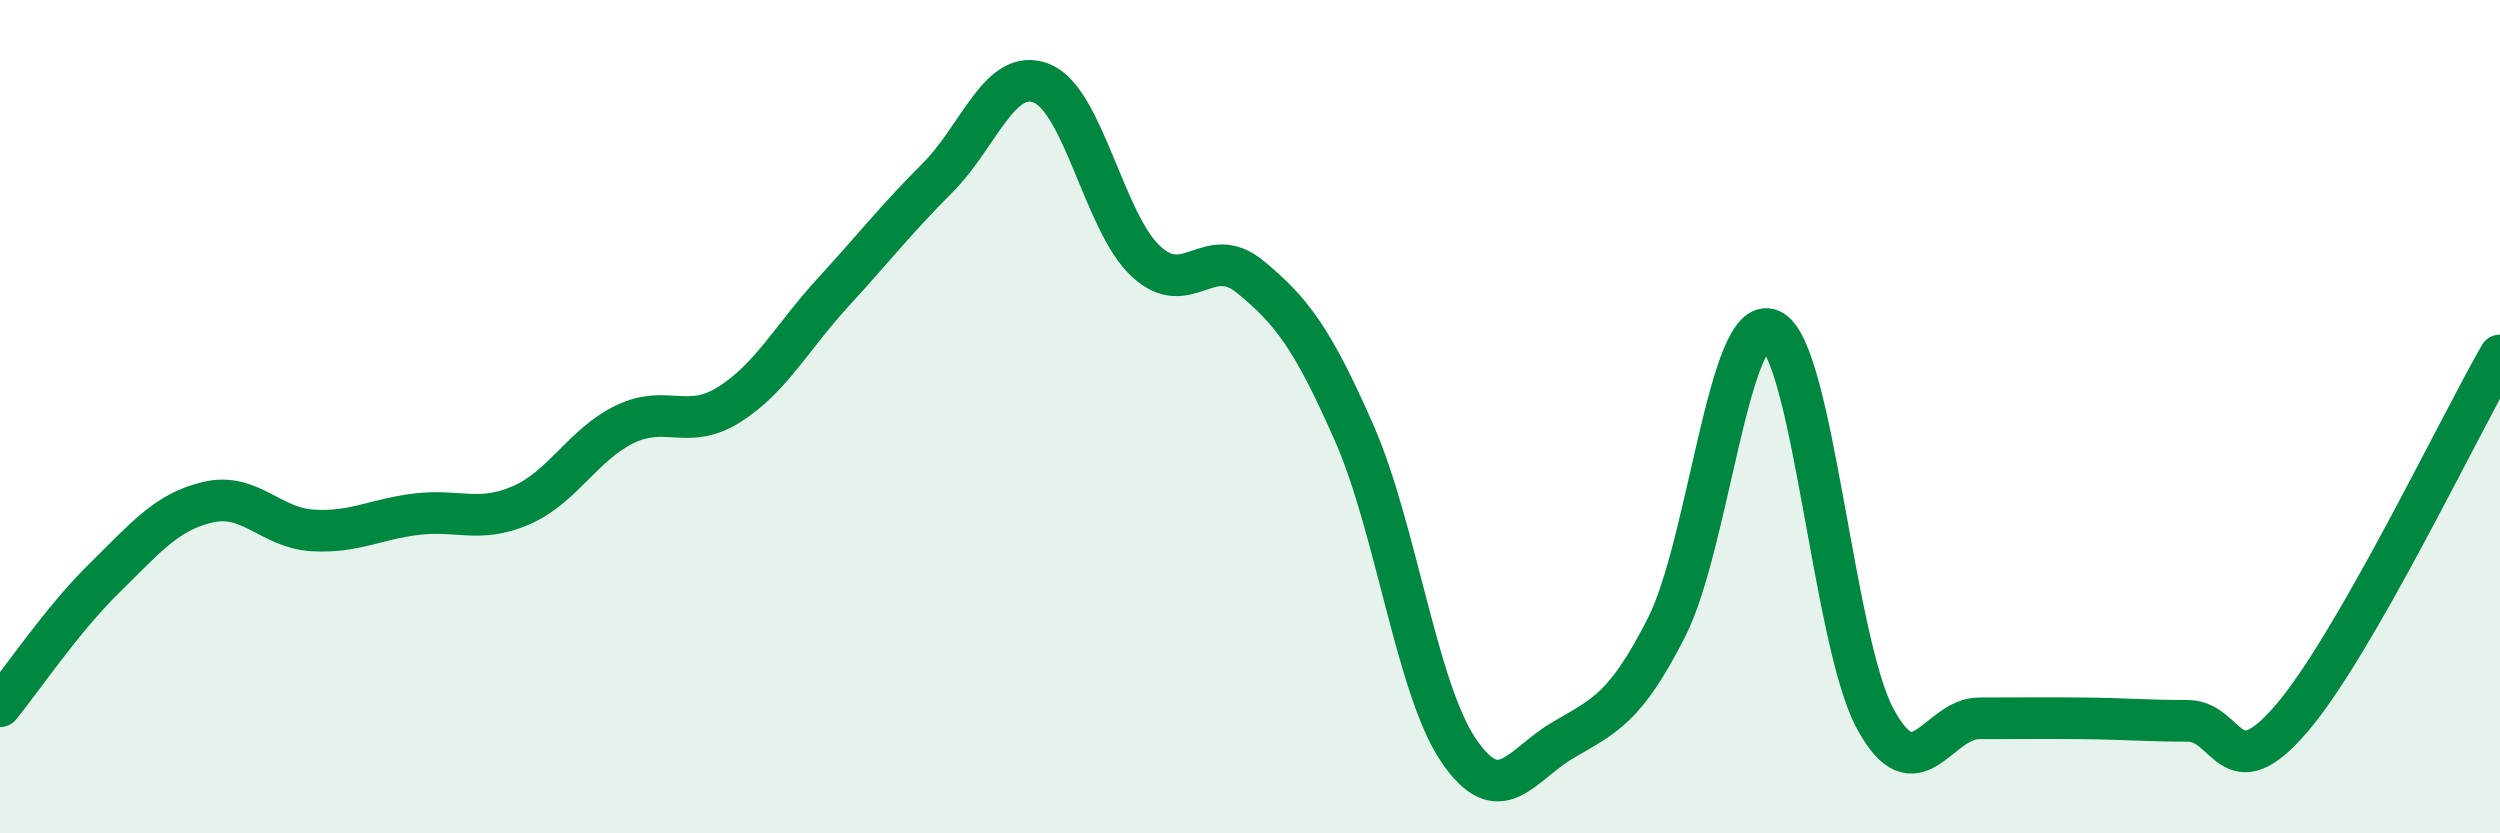 
    <svg width="60" height="20" viewBox="0 0 60 20" xmlns="http://www.w3.org/2000/svg">
      <path
        d="M 0,16.95 C 0.5,16.34 1.5,14.86 2.5,13.88 C 3.5,12.9 4,12.28 5,12.05 C 6,11.82 6.5,12.67 7.5,12.73 C 8.5,12.79 9,12.46 10,12.34 C 11,12.22 11.5,12.56 12.5,12.13 C 13.5,11.7 14,10.66 15,10.18 C 16,9.7 16.5,10.34 17.5,9.71 C 18.5,9.08 19,8.1 20,7.01 C 21,5.92 21.5,5.27 22.5,4.27 C 23.5,3.27 24,1.6 25,2 C 26,2.4 26.5,5.34 27.5,6.27 C 28.5,7.2 29,5.82 30,6.64 C 31,7.46 31.5,8.12 32.5,10.39 C 33.5,12.66 34,16.52 35,18 C 36,19.48 36.5,18.36 37.5,17.77 C 38.5,17.18 39,17.02 40,15.05 C 41,13.08 41.5,7.48 42.5,7.92 C 43.5,8.36 44,15.38 45,17.24 C 46,19.1 46.5,17.24 47.5,17.24 C 48.5,17.24 49,17.23 50,17.24 C 51,17.25 51.5,17.3 52.5,17.3 C 53.5,17.3 53.5,18.99 55,17.24 C 56.5,15.49 59,10.27 60,8.53L60 20L0 20Z"
        fill="#008740"
        opacity="0.1"
        stroke-linecap="round"
        stroke-linejoin="round"
      />
      <path
        d="M 0,16.95 C 0.5,16.34 1.5,14.86 2.5,13.88 C 3.5,12.9 4,12.28 5,12.05 C 6,11.82 6.5,12.67 7.5,12.73 C 8.5,12.79 9,12.46 10,12.34 C 11,12.22 11.5,12.56 12.5,12.13 C 13.5,11.7 14,10.66 15,10.18 C 16,9.7 16.5,10.34 17.5,9.71 C 18.5,9.08 19,8.1 20,7.01 C 21,5.92 21.5,5.27 22.5,4.27 C 23.5,3.27 24,1.6 25,2 C 26,2.4 26.5,5.34 27.5,6.27 C 28.5,7.2 29,5.82 30,6.64 C 31,7.46 31.5,8.12 32.5,10.39 C 33.5,12.66 34,16.52 35,18 C 36,19.48 36.5,18.36 37.5,17.77 C 38.5,17.18 39,17.02 40,15.05 C 41,13.08 41.5,7.48 42.5,7.92 C 43.5,8.36 44,15.38 45,17.24 C 46,19.1 46.5,17.24 47.5,17.24 C 48.5,17.24 49,17.23 50,17.24 C 51,17.25 51.5,17.3 52.5,17.3 C 53.5,17.3 53.5,18.99 55,17.24 C 56.5,15.49 59,10.27 60,8.53"
        stroke="#008740"
        stroke-width="1"
        fill="none"
        stroke-linecap="round"
        stroke-linejoin="round"
      />
    </svg>
  